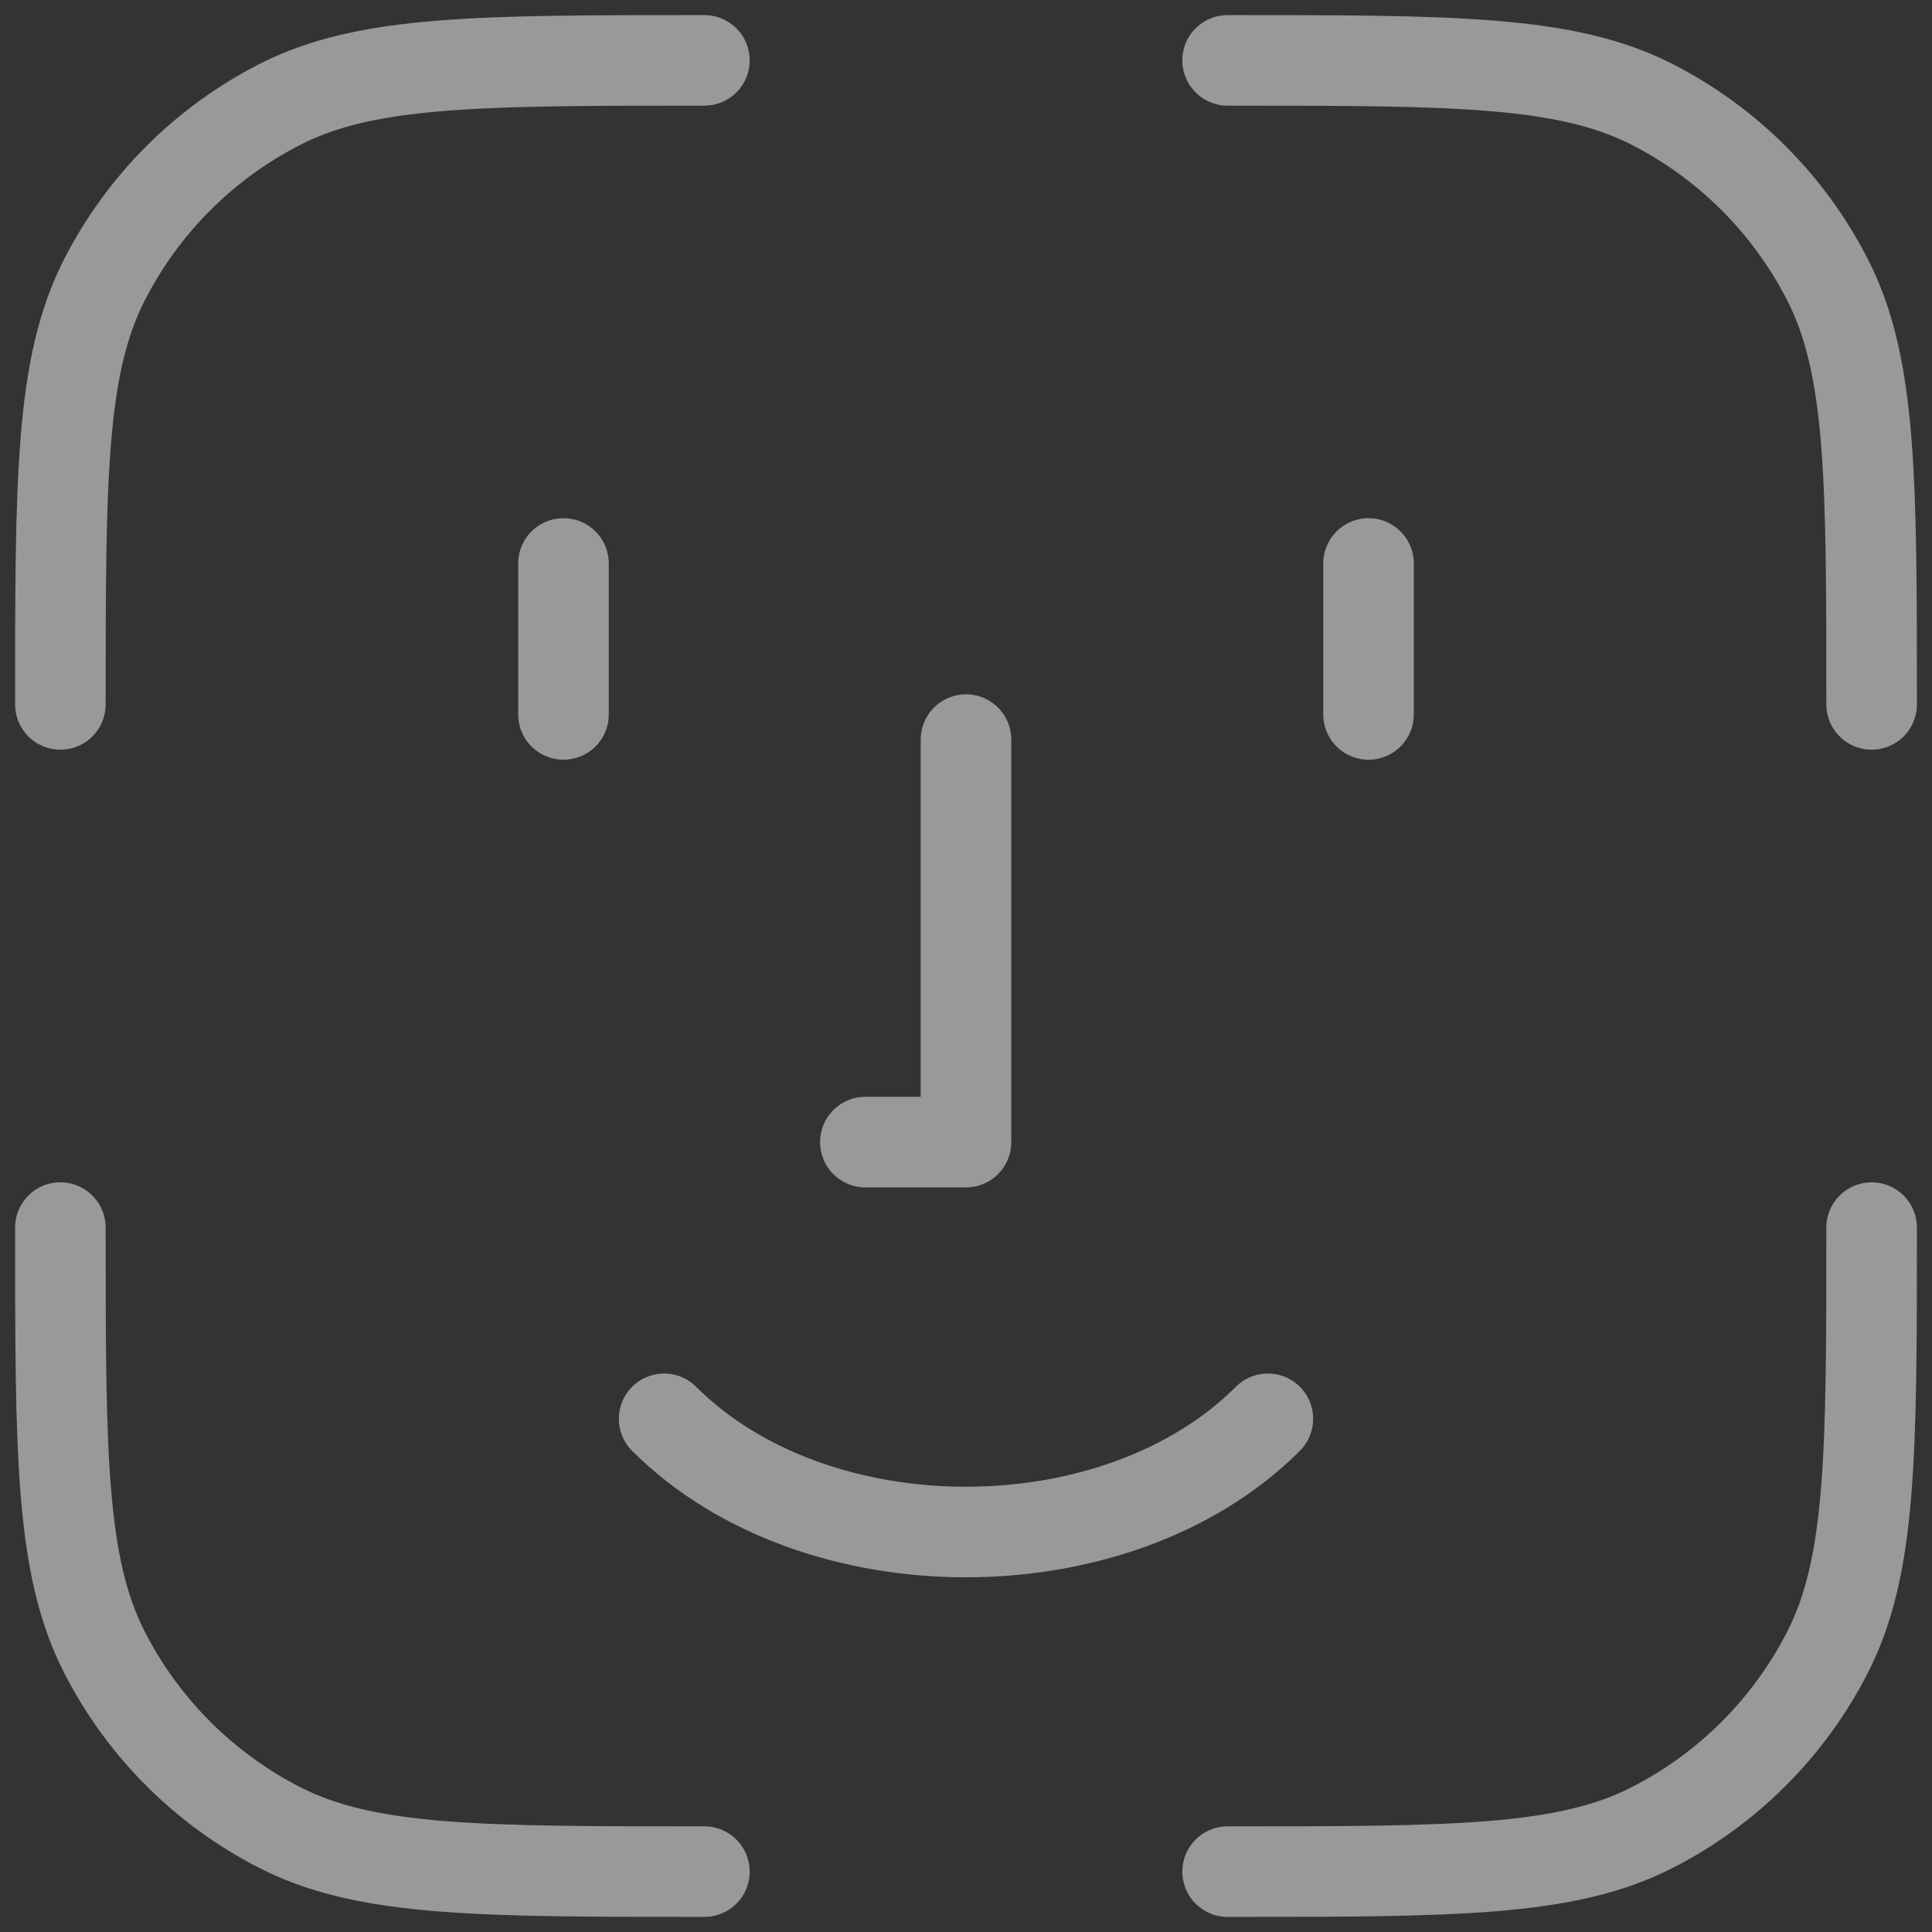 <svg width="32" height="32" viewBox="0 0 32 32" fill="none" xmlns="http://www.w3.org/2000/svg">
<rect x="0" y="0" width="32" height="32" fill="#333333" stroke="none"/>
<path opacity="0.5" d="M14.333 18.917H16V12.25M22.667 11.833V9.333M11 23.5C13.5 26 18.5 26 21 23.5M9.333 11.833V9.333M11.667 31C7.933 31 6.067 31 4.64 30.273C3.386 29.634 2.366 28.614 1.727 27.36C1 25.933 1 24.067 1 20.333M31 20.333C31 24.067 31 25.933 30.273 27.36C29.634 28.614 28.614 29.634 27.36 30.273C25.933 31 24.067 31 20.333 31M20.333 1C24.067 1 25.933 1 27.36 1.727C28.614 2.366 29.634 3.386 30.273 4.64C31 6.067 31 7.933 31 11.667M11.667 1C7.933 1 6.067 1 4.64 1.727C3.386 2.366 2.366 3.386 1.727 4.64C1 6.067 1 7.933 1 11.667" stroke="white" stroke-width="1.5" stroke-linecap="round" stroke-linejoin="round"/>
</svg>
